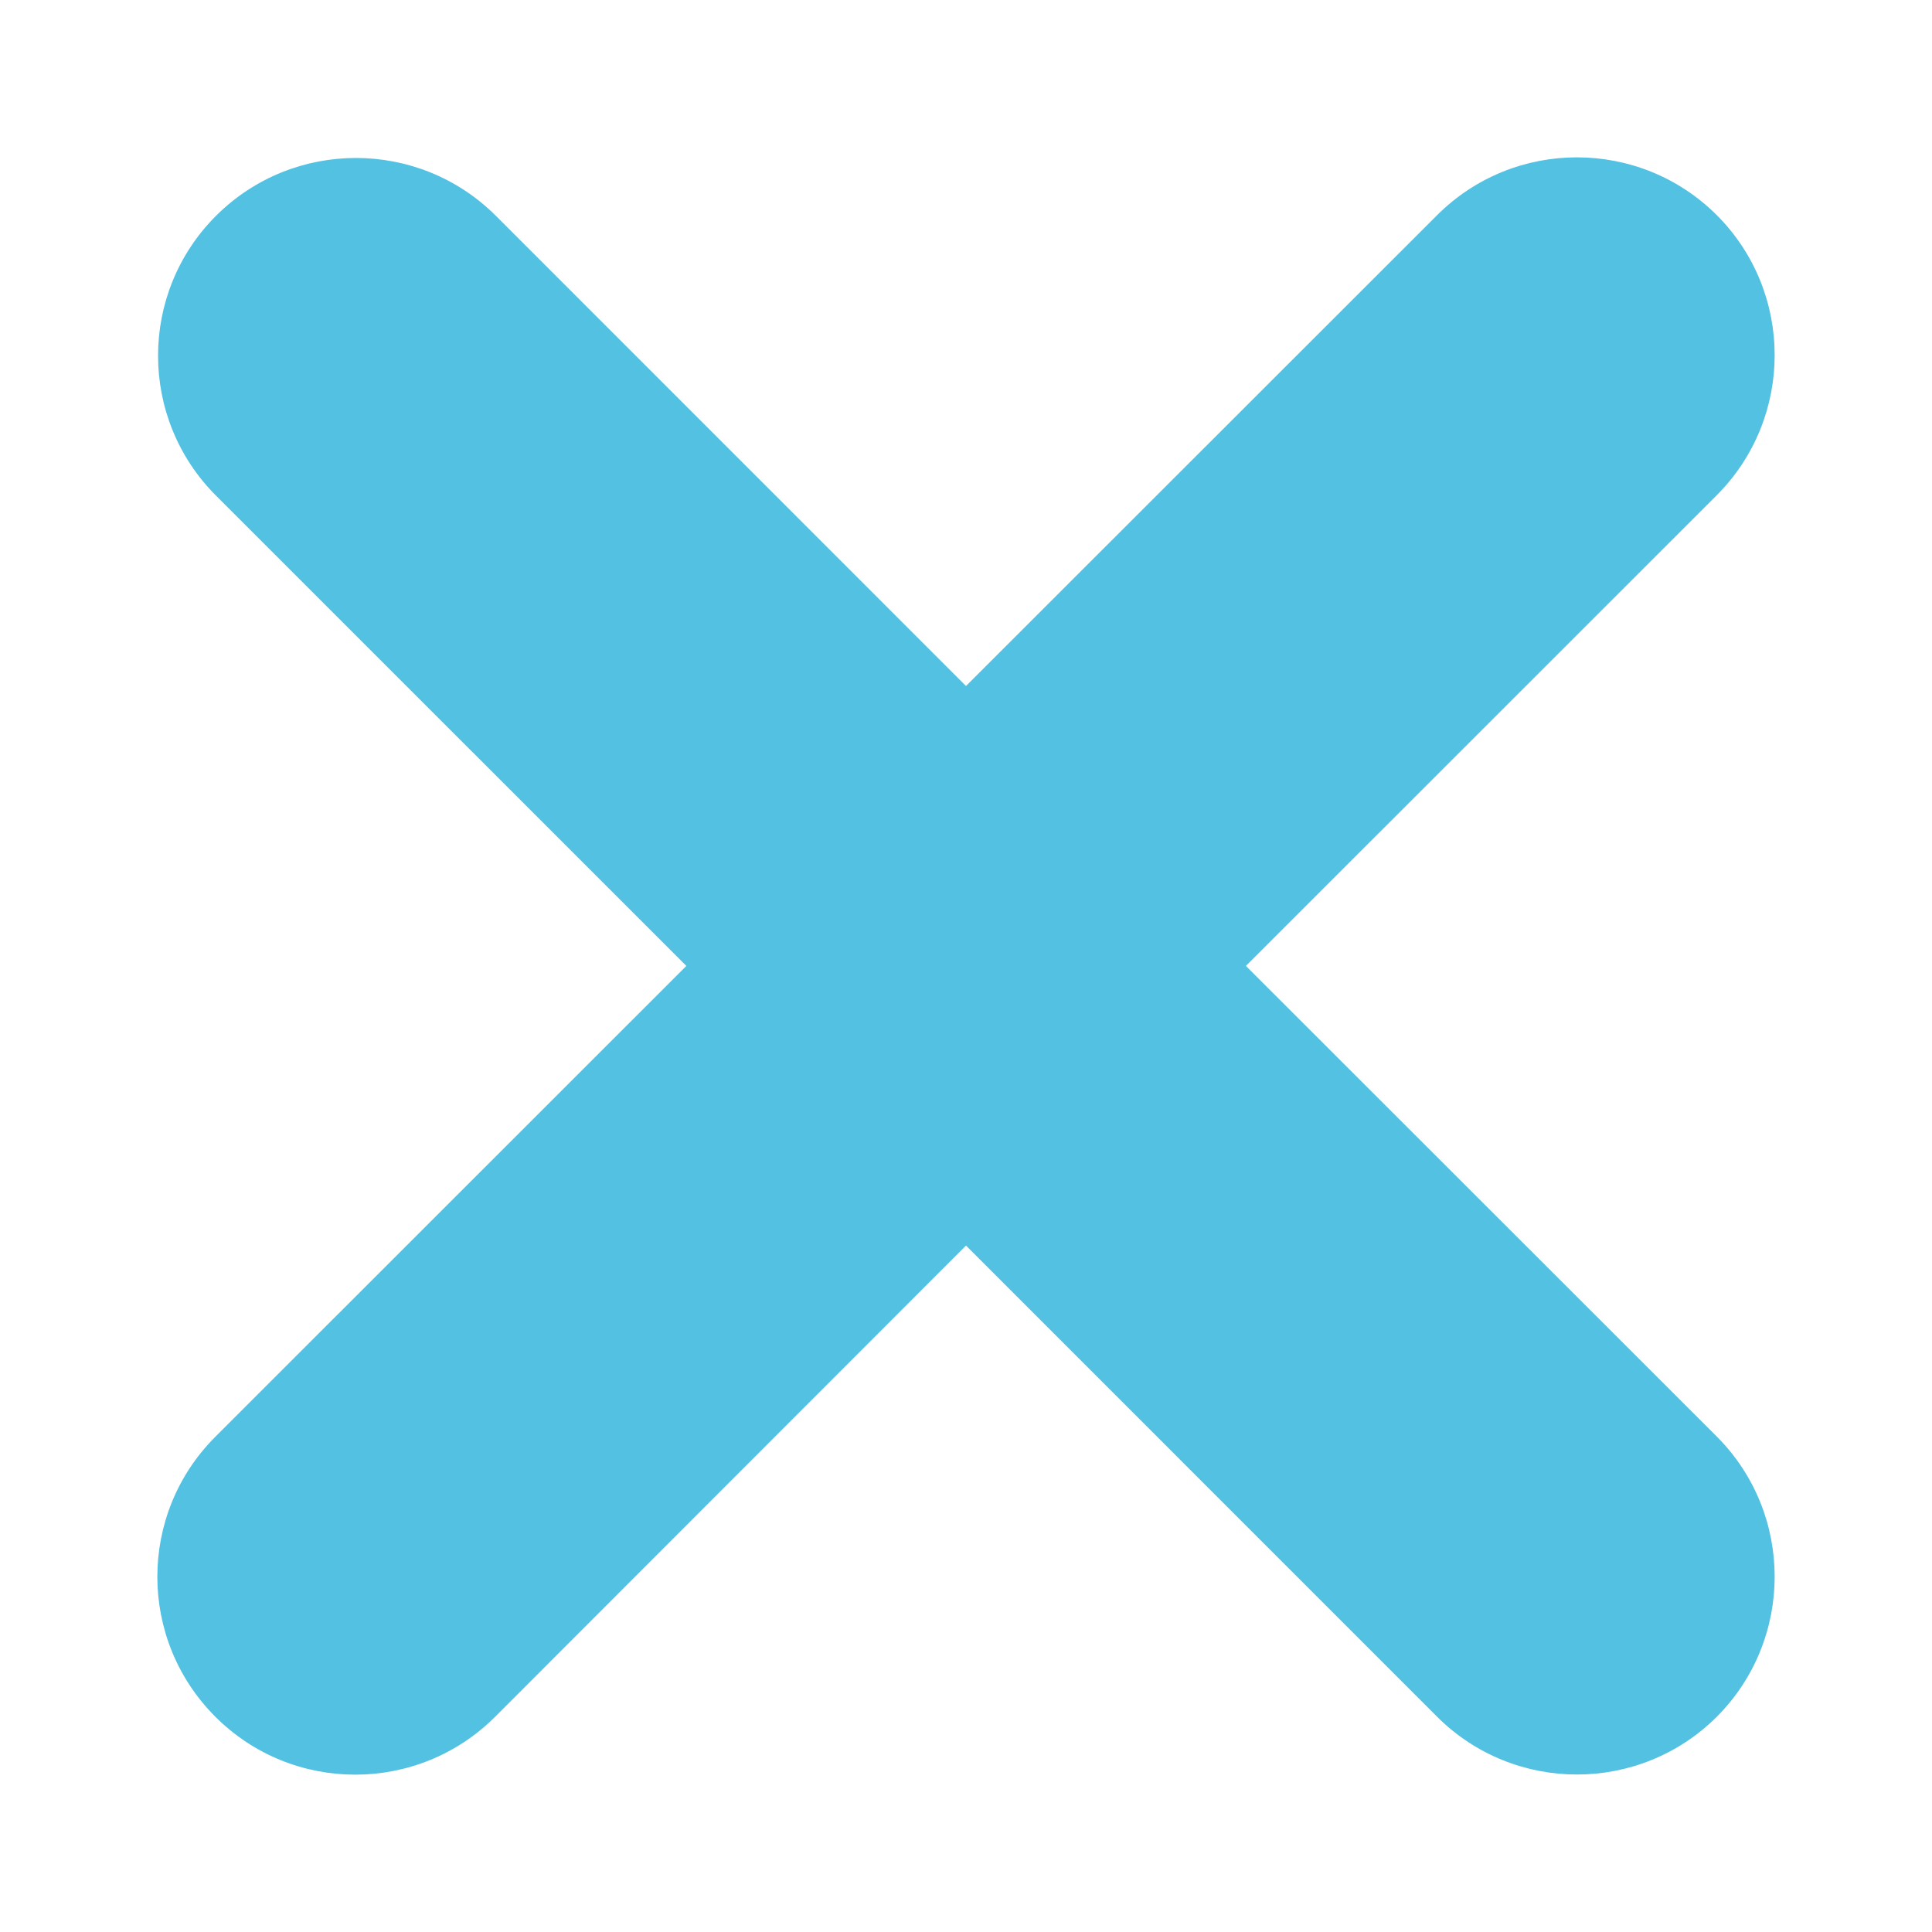 <?xml version="1.0" encoding="UTF-8"?> <!-- Creator: CorelDRAW 2017 --> <svg xmlns="http://www.w3.org/2000/svg" xmlns:xlink="http://www.w3.org/1999/xlink" xml:space="preserve" width="236px" height="236px" style="shape-rendering:geometricPrecision; text-rendering:geometricPrecision; image-rendering:optimizeQuality; fill-rule:evenodd; clip-rule:evenodd" viewBox="0 0 236 236"> <defs> <style type="text/css"> <![CDATA[ .fil0 {fill:#52C1E2} ]]> </style> </defs> <g id="Слой_x0020_1">  <path class="fil0" d="M175.53 26.3c9.44,-9.44 24.76,-9.44 34.2,0 9.4,9.43 9.4,24.72 0,34.17l-57.54 57.52 57.54 57.51c9.4,9.43 9.4,24.75 0,34.19 -9.44,9.43 -24.76,9.43 -34.2,0l-57.53 -57.54 -57.51 57.55c-9.44,9.44 -24.76,9.44 -34.19,0 -9.44,-9.44 -9.44,-24.75 0,-34.19l57.54 -57.52 -57.46 -57.45c-9.43,-9.44 -9.43,-24.74 0,-34.17 9.44,-9.43 24.76,-9.43 34.2,0l57.42 57.43 57.53 -57.5z"></path> </g> </svg> 